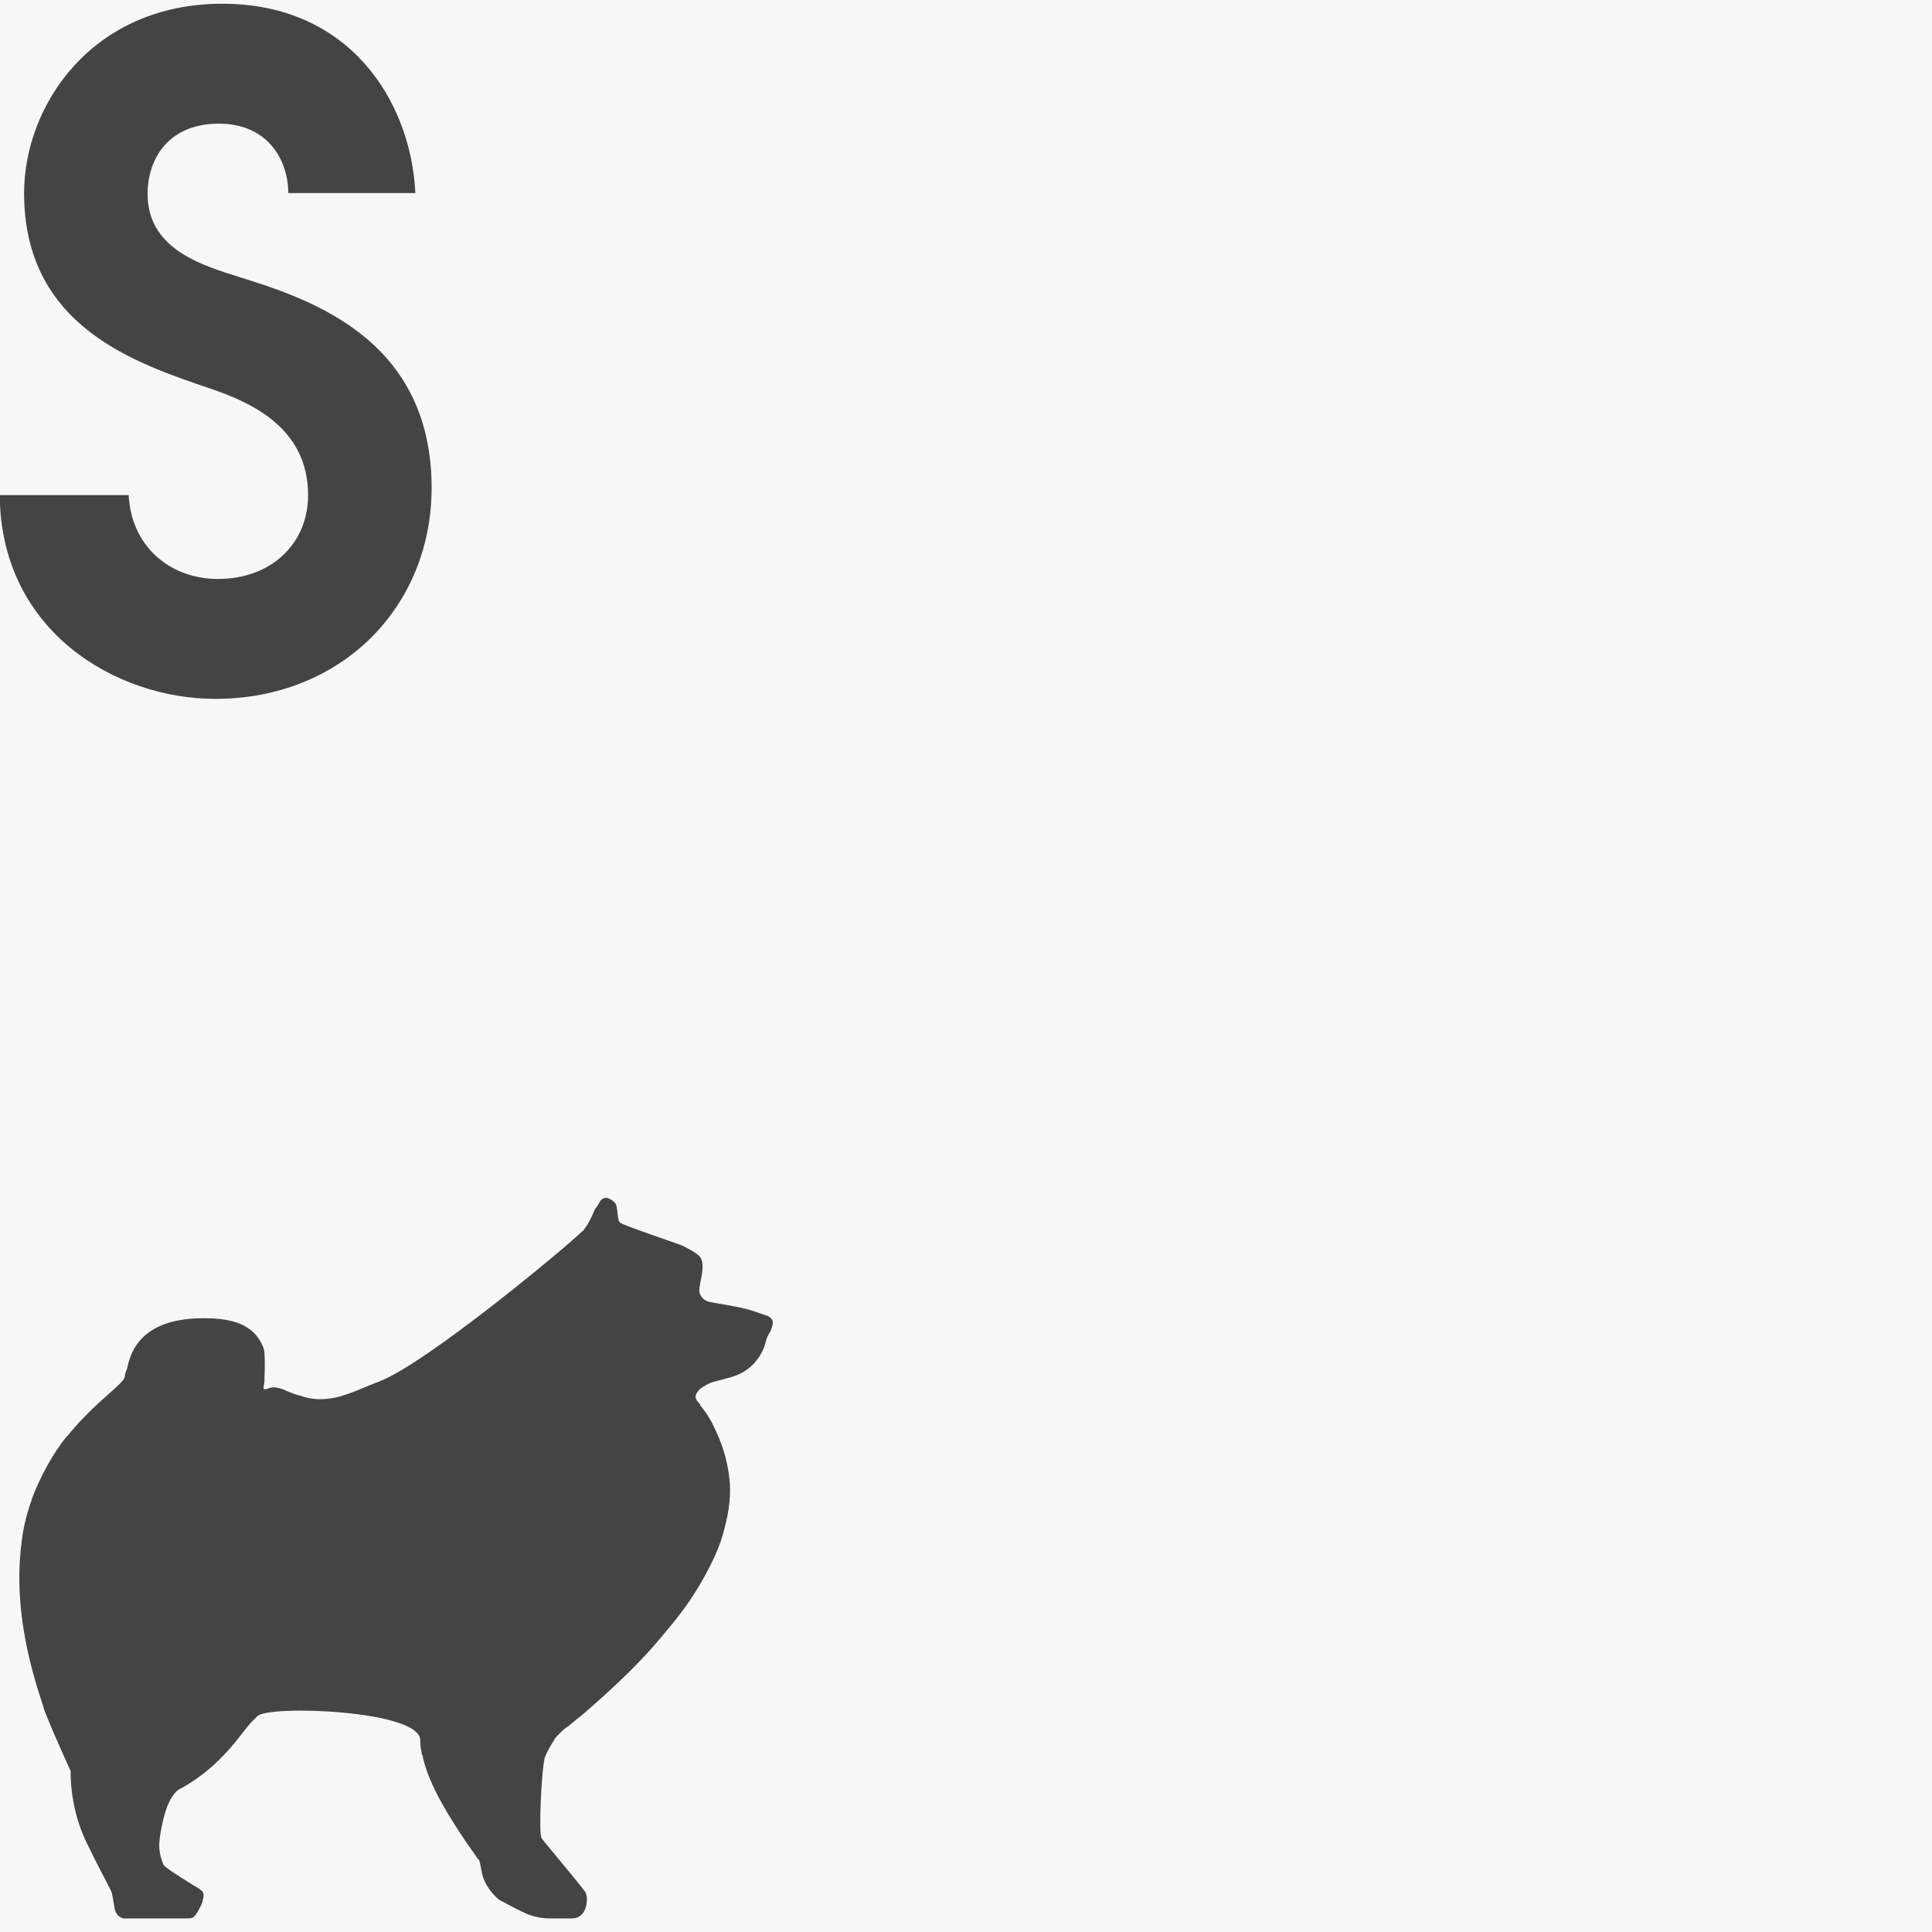 <?xml version="1.0" encoding="UTF-8"?> <svg xmlns="http://www.w3.org/2000/svg" width="150" height="150" viewBox="0 0 150 150" fill="none"><rect x="0" y="0" width="150" height="150" fill="#808080" stroke="none"/> <g clip-path="url(#clip0_1338_13)"> <rect width="150" height="150" fill="#444444"></rect> <rect width="150" height="150" fill="#F7F7F8"></rect> <path d="M-0.02 38.44C0.05 49.01 9.01 54.26 16.71 54.26C26.58 54.26 33.51 47.05 33.51 37.88C33.51 25.91 23.43 23.04 18.11 21.36C15.24 20.45 11.46 19.12 11.46 15.06C11.46 12.26 13.14 9.6 16.99 9.6C20.77 9.6 22.38 12.4 22.38 14.99H32.25C31.9 7.85 27.14 0.29 17.27 0.29C7.12 0.29 1.87 8.2 1.87 14.99C1.87 25.42 10.62 28.22 16.36 30.18C19.44 31.23 23.92 33.19 23.92 38.44C23.92 42.15 21.12 44.95 16.92 44.95C13.28 44.95 10.2 42.5 9.99 38.44H-0.02Z" fill="#444444"></path> <path d="M1.609 120.331C1.609 120.131 1.676 119.93 1.676 119.73C1.809 118.593 2.077 117.523 2.411 116.587C2.478 116.454 2.478 116.32 2.545 116.186C3.146 114.649 3.882 113.311 4.684 112.175C4.818 111.974 5.018 111.707 5.219 111.506C7.425 108.765 9.698 107.428 9.698 106.826C9.698 106.693 9.765 106.492 9.832 106.358C10.033 105.824 10.233 102.347 15.783 102.347C17.588 102.347 19.393 102.614 20.262 104.219C20.396 104.486 20.529 104.754 20.529 105.021C20.596 105.89 20.529 106.76 20.529 107.294C20.462 107.629 20.462 107.829 20.462 107.829C20.596 107.896 20.797 107.829 20.93 107.762C21.131 107.696 21.398 107.696 21.599 107.762C21.866 107.829 22.067 107.896 22.334 108.03C22.669 108.164 23.003 108.297 23.337 108.364C24.206 108.698 25.142 108.698 26.078 108.498C27.081 108.297 29.087 107.361 29.354 107.294C33.032 105.957 44.397 96.463 45.2 95.594C45.266 95.594 45.333 95.528 45.333 95.461C45.4 95.394 45.467 95.26 45.534 95.193C45.801 94.792 46.002 94.324 46.202 93.856C46.403 93.656 46.47 93.455 46.603 93.254C46.737 93.054 47.005 92.92 47.272 93.054C47.473 93.121 47.606 93.254 47.74 93.388C48.008 93.656 47.874 94.658 48.141 94.926C48.342 95.126 52.754 96.597 53.022 96.731C53.289 96.865 54.092 97.266 54.359 97.6C54.626 98.001 54.559 98.469 54.493 98.937C54.426 99.405 54.292 99.806 54.292 100.274C54.359 100.676 54.693 101.01 55.094 101.077C55.696 101.21 56.298 101.277 56.9 101.411C57.769 101.545 58.638 101.812 59.507 102.146C59.574 102.146 59.708 102.213 59.774 102.28C59.975 102.414 60.042 102.614 59.975 102.882C59.908 103.149 59.841 103.35 59.708 103.55C59.574 103.751 59.507 103.952 59.44 104.219C59.306 104.821 58.972 105.356 58.571 105.824C57.969 106.492 57.234 106.826 56.365 107.027C55.964 107.161 55.562 107.228 55.161 107.361C54.894 107.495 54.626 107.629 54.359 107.829C53.891 108.297 53.891 108.565 54.359 109.033V109.1C54.693 109.501 54.961 109.902 55.228 110.37C55.696 111.306 56.431 112.777 56.632 114.849C56.699 115.384 56.699 115.986 56.632 116.654C56.565 117.323 56.431 117.991 56.231 118.727C55.964 119.863 55.429 121.067 54.693 122.404C53.958 123.741 53.022 125.145 51.685 126.683C51.618 126.817 51.484 126.883 51.417 127.017C49.88 128.889 47.874 130.828 45.333 133.034C45.2 133.101 45.133 133.235 44.999 133.302C44.731 133.502 44.531 133.703 44.264 133.903C44.197 133.97 44.13 134.037 43.996 134.104C43.795 134.238 43.595 134.438 43.394 134.639C43.328 134.706 43.328 134.706 43.261 134.773C43.194 134.839 43.127 134.906 43.06 135.04C42.793 135.441 42.525 135.909 42.325 136.377C42.057 137.046 41.79 142.461 42.057 142.729C42.124 142.862 45.4 146.74 45.467 146.941C45.667 147.275 45.667 148.946 44.397 148.946H42.726C42.057 148.946 41.389 148.813 40.787 148.545C39.784 148.077 38.848 147.542 38.714 147.475C38.046 146.874 37.511 146.138 37.377 145.202C37.31 144.935 37.31 144.667 37.177 144.4C37.177 144.4 37.177 144.333 37.11 144.333C36.976 144.133 36.642 143.665 36.174 142.996C35.104 141.391 33.366 138.784 32.831 136.444C32.831 136.377 32.831 136.31 32.764 136.243C32.697 135.909 32.63 135.575 32.63 135.241C32.63 135.174 32.63 135.107 32.63 135.107C32.63 132.767 20.864 132.366 19.994 133.235C19.861 133.369 19.727 133.502 19.526 133.703C18.791 134.438 17.253 137.113 14.044 138.851C13.309 139.185 12.841 140.389 12.573 141.726C12.306 143.063 12.306 143.464 12.507 144.266C12.573 144.467 12.64 144.667 12.707 144.801L12.774 144.868C12.908 145.069 15.047 146.406 15.515 146.673L15.582 146.74C15.783 146.874 15.849 147.074 15.783 147.342C15.783 147.475 15.716 147.542 15.716 147.676C15.649 147.877 15.381 148.411 15.181 148.679C14.98 148.946 14.847 148.946 14.312 148.946C14.044 148.946 9.565 148.946 9.565 148.946C9.164 148.813 8.963 148.545 8.896 148.144C8.829 147.743 8.762 147.409 8.696 147.007C8.696 146.874 7.693 145.069 6.89 143.397C6.021 141.726 5.553 139.854 5.486 137.915C5.486 137.781 5.486 137.647 5.486 137.514C5.486 137.514 4.149 134.572 3.681 133.369C3.548 133.034 3.414 132.767 3.347 132.433C1.676 127.552 1.274 123.607 1.609 120.331Z" fill="#444444"></path> </g> <defs> <clipPath id="clip0_1338_13"> <rect width="150" height="150" fill="white"></rect> </clipPath> </defs> </svg> 